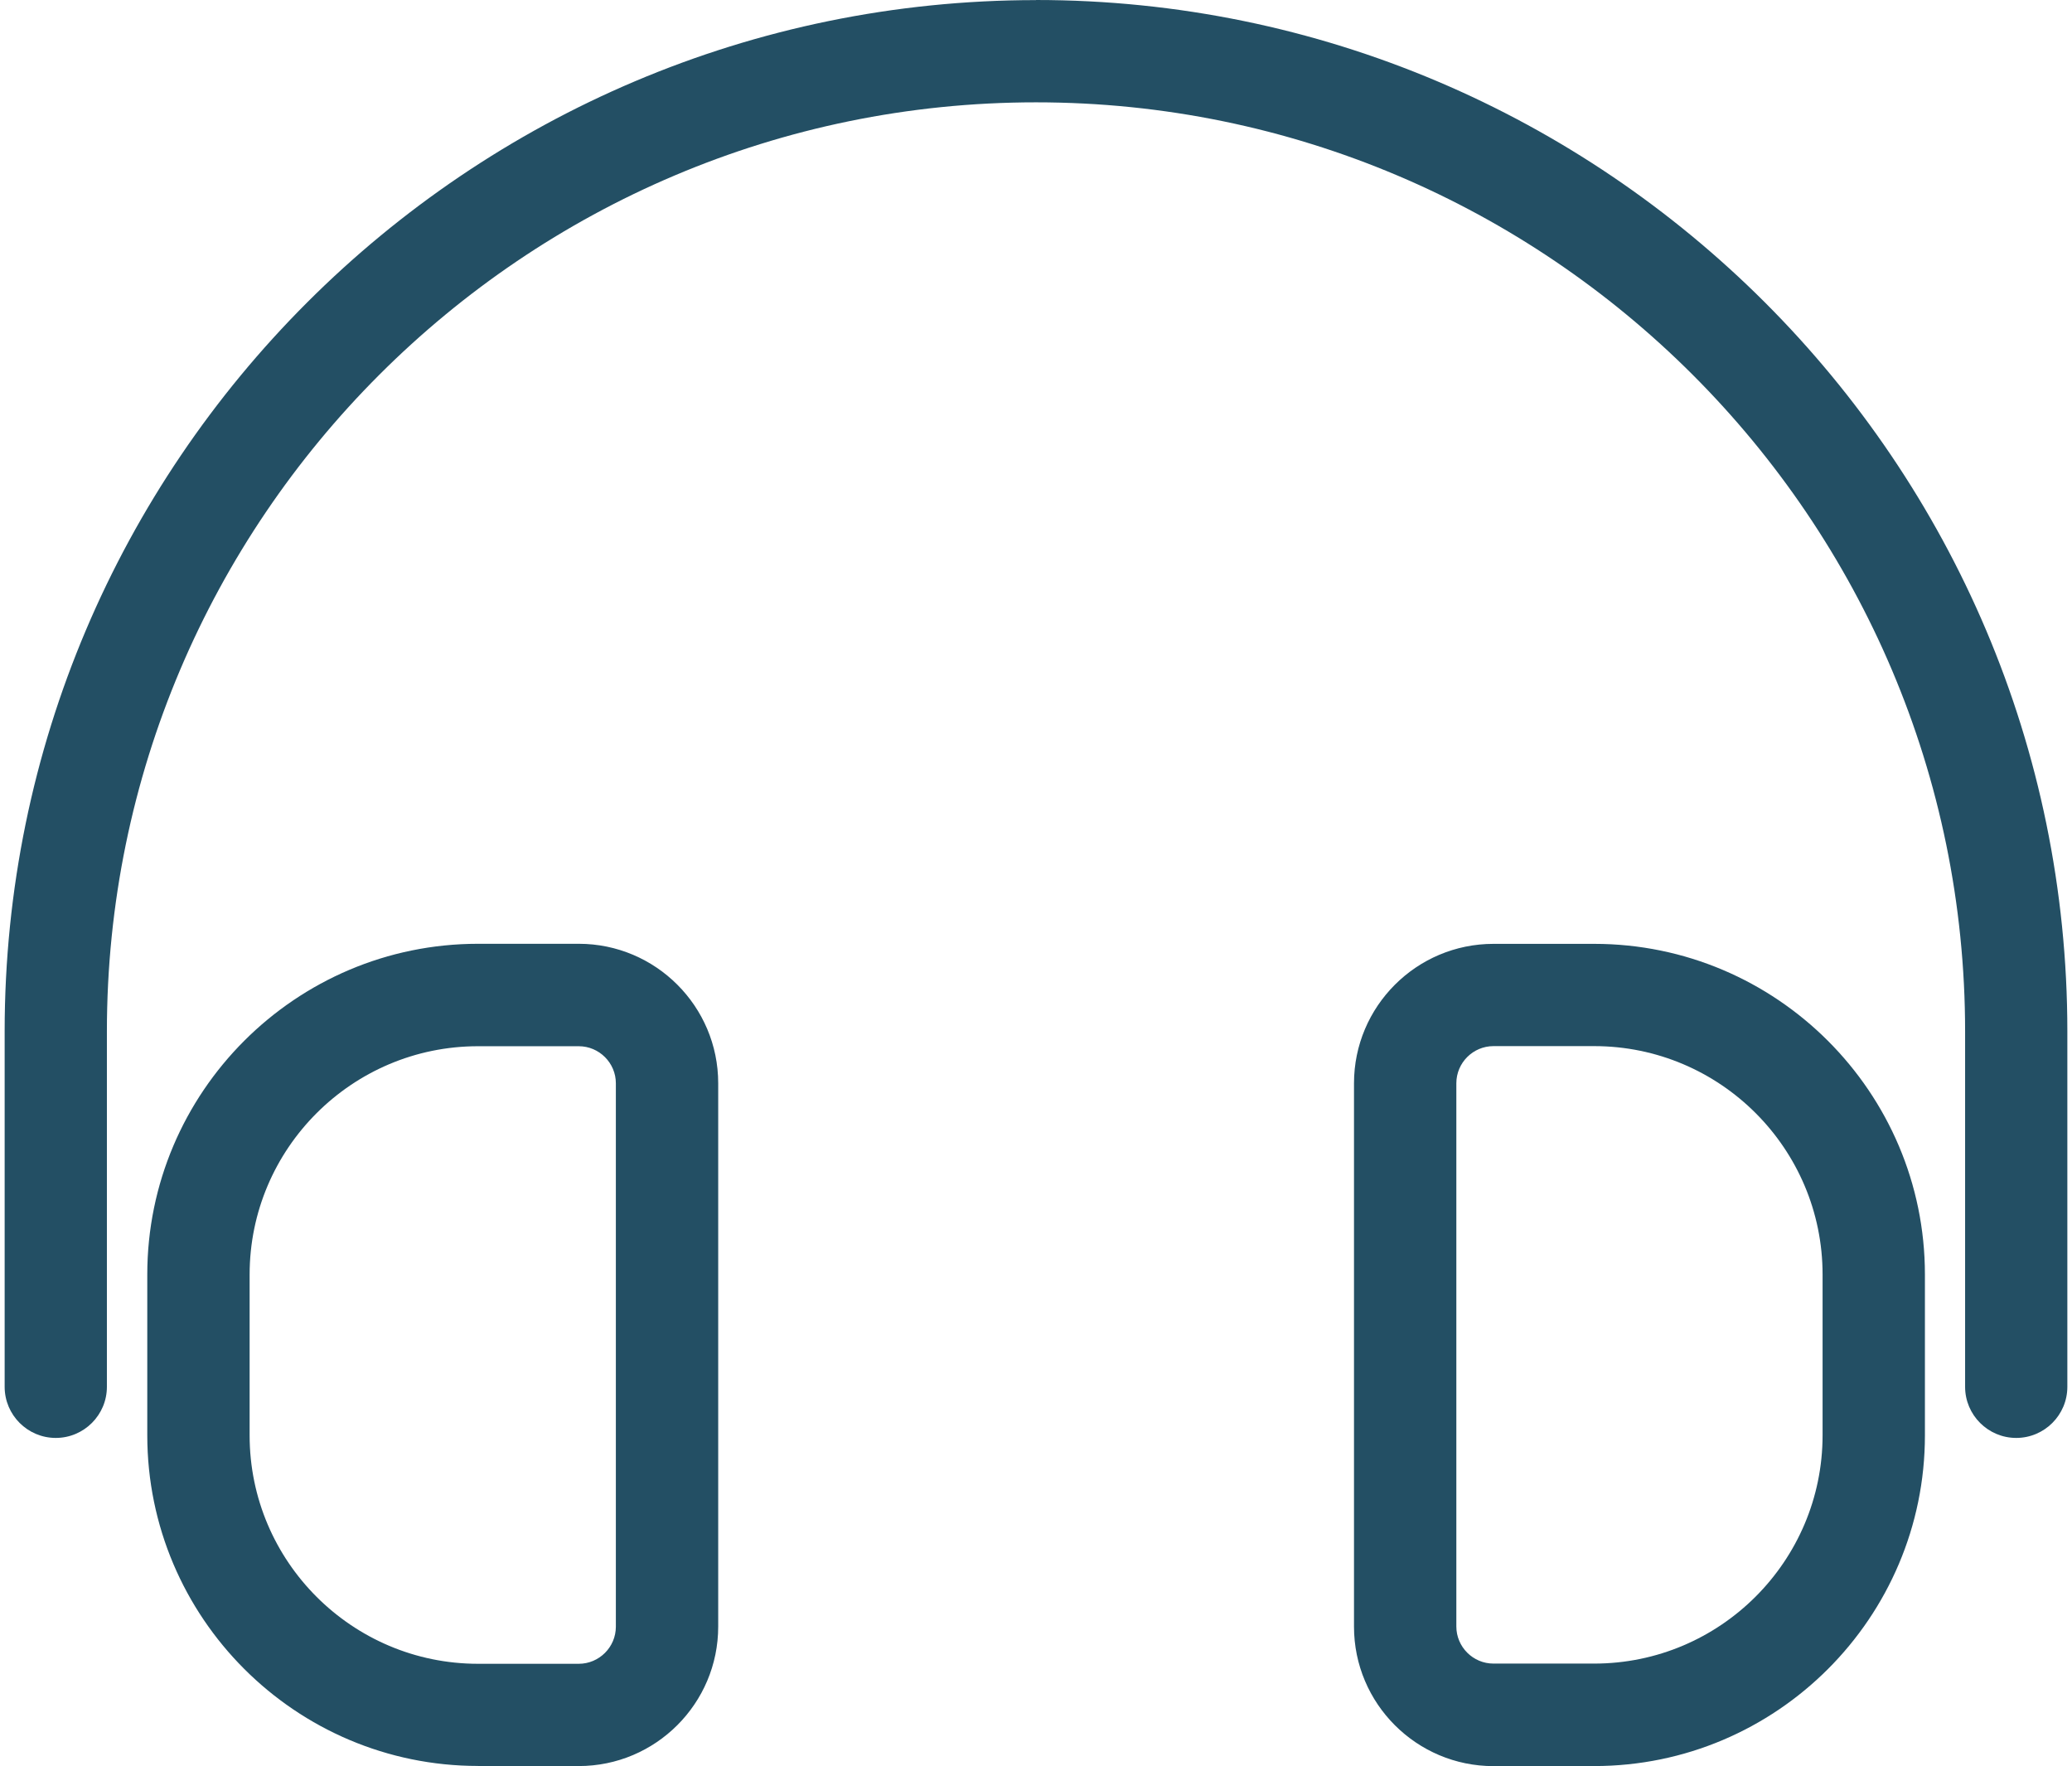 <svg width="61" height="52" viewBox="0 0 61 52" fill="none" xmlns="http://www.w3.org/2000/svg">
<path d="M14.073 51.998H17.038C19.303 51.998 21.144 50.156 21.144 47.892V31.894C21.144 29.629 19.303 27.788 17.038 27.788H14.073C8.704 27.788 4.336 32.157 4.336 37.525V42.258C4.336 47.626 8.704 51.995 14.073 51.995V51.998ZM7.349 37.527C7.349 33.82 10.365 30.804 14.073 30.804H17.038C17.64 30.804 18.131 31.295 18.131 31.896V47.894C18.131 48.496 17.64 48.987 17.038 48.987H14.073C10.365 48.987 7.349 45.971 7.349 42.263V37.527Z" fill="#234F64"/>
<path d="M46.933 51.998C52.301 51.998 56.67 47.629 56.67 42.26V37.527C56.67 32.159 52.301 27.79 46.933 27.79H43.968C41.703 27.79 39.862 29.631 39.862 31.896V47.894C39.862 50.159 41.703 52 43.968 52H46.933V51.998ZM42.875 47.892V31.894C42.875 31.292 43.366 30.801 43.968 30.801H46.933C50.641 30.801 53.657 33.817 53.657 37.525V42.258C53.657 45.965 50.641 48.981 46.933 48.981H43.968C43.366 48.981 42.875 48.49 42.875 47.889V47.892Z" fill="#234F64"/>
<path d="M30.503 0.003C13.76 0.003 0.137 13.623 0.137 30.366V40.832C0.137 41.662 0.812 42.337 1.642 42.337C2.472 42.337 3.147 41.662 3.147 40.832V30.366C3.147 15.284 15.418 3.013 30.5 3.013C45.583 3.013 57.853 15.284 57.853 30.366V40.832C57.853 41.662 58.528 42.337 59.358 42.337C60.188 42.337 60.863 41.662 60.863 40.832V30.366C60.863 13.623 47.243 0 30.497 0L30.503 0.003Z" fill="#234F64"/>
</svg>
